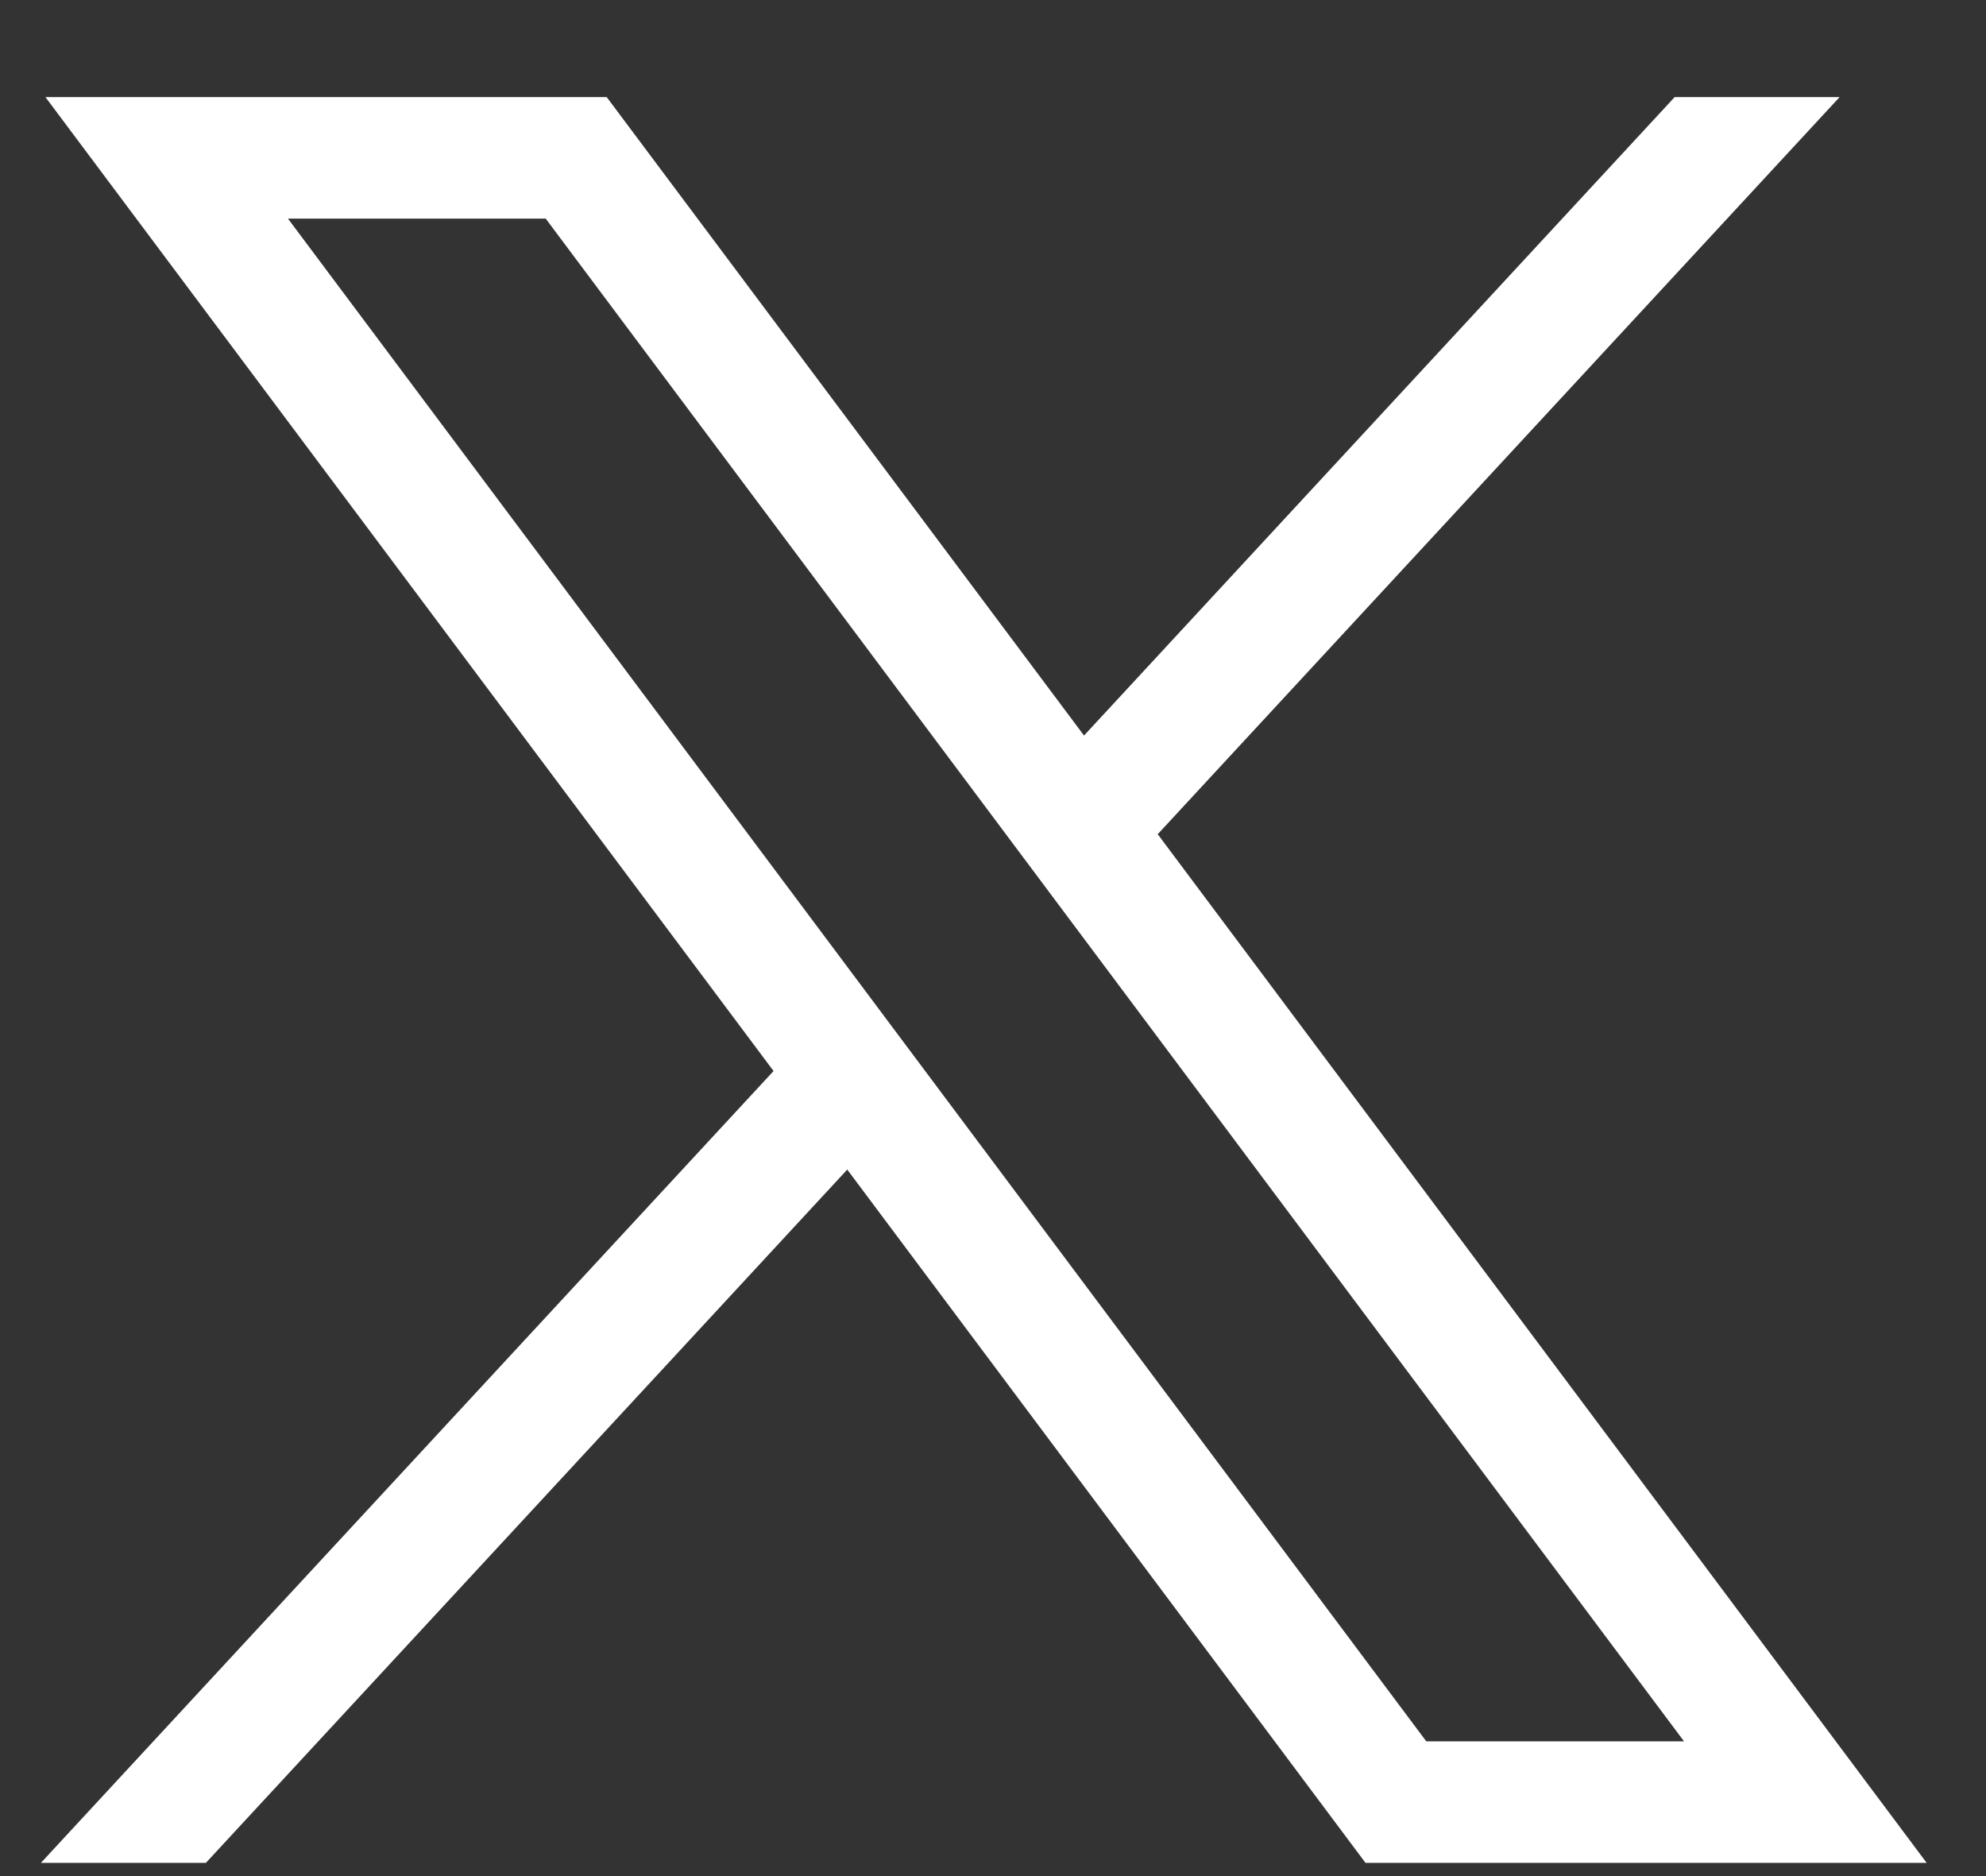 <svg width="18" height="17" viewBox="0 0 18 17" fill="none" xmlns="http://www.w3.org/2000/svg">
<rect x="0" y="0" width="18" height="17" fill="#333333" stroke="none"/>
<path d="M0.412 0.88L7.011 9.705L0.371 16.88H1.866L7.679 10.598L12.376 16.88H17.462L10.493 7.559L16.673 0.88H15.178L9.825 6.665L5.499 0.88H0.413H0.412ZM2.61 1.981H4.946L15.263 15.779H12.927L2.61 1.981Z" fill="white"/>
</svg>
